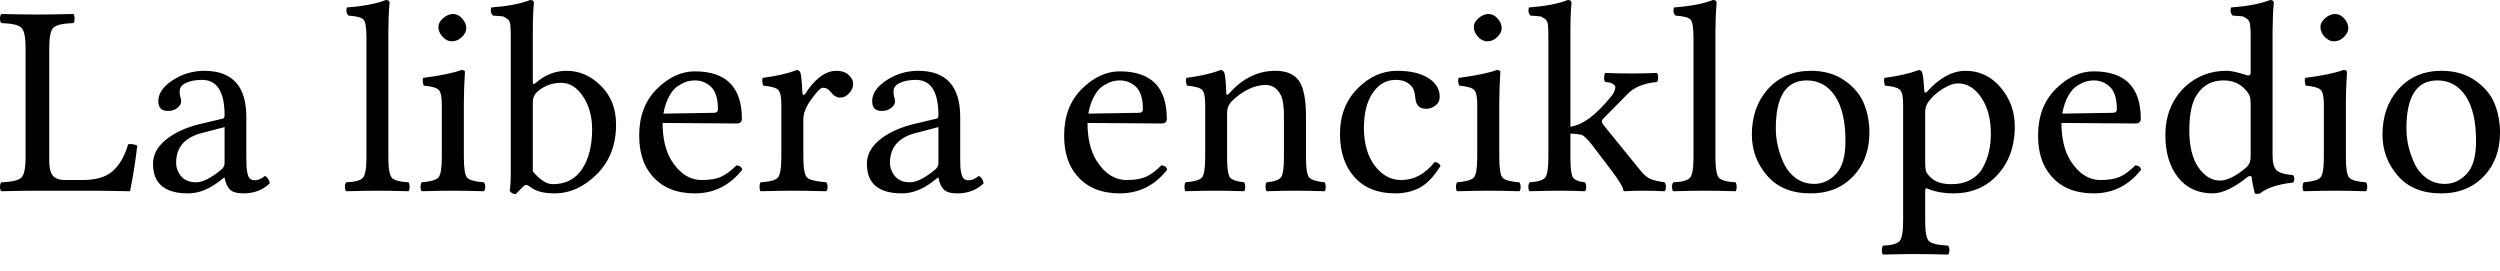<?xml version="1.0" encoding="UTF-8"?>
<svg width="120px" height="13px" viewBox="0 0 120 13" version="1.1" xmlns="http://www.w3.org/2000/svg" xmlns:xlink="http://www.w3.org/1999/xlink">
    <title>io-tagline</title>
    <g id="Page-1" stroke="none" stroke-width="1" fill="none" fill-rule="evenodd">
        <path d="M1.802,9.154 C1.341,9.154 0.762,9.163 0.065,9.179 C0.022,9.145 0,9.077 0,8.974 C0,8.868 0.022,8.793 0.065,8.75 C0.566,8.733 0.884,8.661 1.019,8.533 C1.158,8.405 1.227,8.078 1.227,7.553 L1.227,2.298 C1.227,1.773 1.158,1.449 1.019,1.325 C0.884,1.197 0.566,1.124 0.065,1.107 C0.022,1.073 0,1.003 0,0.896 C0,0.789 0.022,0.715 0.065,0.672 C0.884,0.689 1.458,0.698 1.789,0.698 C2.146,0.698 2.725,0.689 3.526,0.672 C3.561,0.715 3.578,0.789 3.578,0.896 C3.582,0.999 3.565,1.069 3.526,1.107 C3.025,1.124 2.705,1.197 2.566,1.325 C2.431,1.449 2.364,1.773 2.364,2.298 L2.364,7.726 C2.364,8.059 2.422,8.296 2.54,8.437 C2.662,8.573 2.858,8.641 3.127,8.641 L3.97,8.641 C4.623,8.641 5.11,8.492 5.432,8.193 C5.759,7.89 5.998,7.468 6.15,6.926 C6.303,6.9 6.449,6.922 6.588,6.99 C6.501,7.75 6.386,8.479 6.242,9.179 C5.419,9.162 4.888,9.154 4.649,9.154 L1.802,9.154 M10.78,6.1 L9.722,6.376 C8.873,6.585 8.451,7.065 8.455,7.816 C8.455,8.05 8.536,8.266 8.697,8.462 C8.862,8.654 9.102,8.75 9.415,8.75 C9.72,8.75 10.112,8.556 10.59,8.168 C10.717,8.07 10.78,7.957 10.78,7.829 L10.78,6.1 M10.78,8.526 L10.754,8.526 L10.486,8.731 C10.003,9.098 9.517,9.282 9.03,9.282 C7.907,9.282 7.345,8.81 7.345,7.867 C7.345,7.432 7.548,7.048 7.953,6.715 C8.357,6.382 8.891,6.132 9.552,5.966 L10.701,5.691 C10.754,5.674 10.78,5.622 10.78,5.537 C10.78,4.402 10.418,3.834 9.696,3.834 C9.4,3.834 9.147,3.881 8.938,3.975 C8.73,4.065 8.625,4.201 8.625,4.385 C8.625,4.509 8.634,4.594 8.651,4.641 C8.677,4.692 8.693,4.771 8.697,4.878 C8.697,4.976 8.636,5.076 8.514,5.179 C8.392,5.277 8.242,5.326 8.064,5.326 C7.75,5.326 7.596,5.168 7.6,4.852 C7.6,4.485 7.829,4.152 8.286,3.853 C8.747,3.551 9.254,3.399 9.807,3.399 C11.152,3.399 11.824,4.137 11.824,5.614 L11.824,7.541 C11.824,7.724 11.827,7.869 11.831,7.976 C11.835,8.078 11.85,8.191 11.877,8.315 C11.903,8.439 11.944,8.526 12.001,8.578 C12.062,8.629 12.136,8.654 12.223,8.654 C12.384,8.654 12.549,8.584 12.719,8.443 C12.845,8.511 12.921,8.631 12.947,8.802 C12.608,9.126 12.183,9.286 11.674,9.282 C11.369,9.282 11.154,9.218 11.028,9.09 C10.906,8.957 10.823,8.77 10.78,8.526 M17.59,7.553 L17.59,1.824 C17.59,1.342 17.544,1.05 17.453,0.947 C17.365,0.841 17.124,0.775 16.728,0.749 C16.628,0.651 16.602,0.521 16.649,0.358 C17.442,0.299 18.066,0.179 18.523,-4.4408921e-15 C18.641,-4.4408921e-15 18.7,0.045 18.7,0.134 C18.665,0.484 18.645,0.943 18.641,1.511 L18.641,7.553 C18.641,8.078 18.697,8.405 18.811,8.533 C18.924,8.656 19.189,8.729 19.607,8.75 C19.642,8.793 19.659,8.868 19.659,8.974 C19.659,9.077 19.642,9.145 19.607,9.179 C19.02,9.162 18.523,9.154 18.119,9.154 C17.744,9.154 17.246,9.163 16.623,9.179 C16.58,9.145 16.558,9.077 16.558,8.974 C16.558,8.868 16.58,8.793 16.623,8.75 C17.041,8.733 17.307,8.661 17.42,8.533 C17.533,8.405 17.59,8.078 17.59,7.553 M21.044,1.299 C21.044,1.142 21.12,0.999 21.272,0.871 C21.424,0.738 21.581,0.672 21.742,0.672 C21.912,0.672 22.06,0.745 22.186,0.89 C22.317,1.035 22.382,1.188 22.382,1.351 C22.382,1.5 22.31,1.643 22.167,1.78 C22.027,1.916 21.868,1.984 21.69,1.984 C21.529,1.984 21.381,1.912 21.246,1.767 C21.111,1.622 21.044,1.466 21.044,1.299 M22.265,7.553 C22.265,8.078 22.317,8.403 22.421,8.526 C22.53,8.646 22.798,8.72 23.224,8.75 C23.268,8.793 23.29,8.868 23.29,8.974 C23.29,9.077 23.268,9.145 23.224,9.179 C22.637,9.162 22.143,9.154 21.742,9.154 C21.333,9.154 20.832,9.163 20.24,9.179 C20.206,9.145 20.188,9.077 20.188,8.974 C20.188,8.868 20.206,8.793 20.24,8.75 C20.667,8.716 20.935,8.639 21.044,8.52 C21.152,8.4 21.207,8.078 21.207,7.553 L21.207,4.999 C21.207,4.632 21.155,4.402 21.05,4.308 C20.95,4.21 20.713,4.144 20.338,4.11 C20.286,3.96 20.277,3.836 20.312,3.738 C21.139,3.632 21.749,3.506 22.14,3.361 C22.258,3.361 22.317,3.39 22.317,3.45 C22.282,4.009 22.265,4.506 22.265,4.942 L22.265,7.553 M25.797,4.398 C25.644,4.53 25.57,4.713 25.575,4.948 L25.575,8.225 C25.914,8.635 26.234,8.84 26.535,8.84 C27.148,8.84 27.616,8.599 27.938,8.117 C28.261,7.63 28.422,6.996 28.422,6.216 C28.422,5.588 28.276,5.059 27.984,4.628 C27.697,4.193 27.346,3.975 26.933,3.975 C26.498,3.975 26.119,4.116 25.797,4.398 M25.705,3.988 C26.149,3.595 26.648,3.399 27.201,3.399 C27.814,3.399 28.363,3.64 28.846,4.122 C29.329,4.6 29.571,5.219 29.571,5.979 C29.571,6.956 29.262,7.752 28.644,8.366 C28.03,8.977 27.353,9.282 26.613,9.282 C26.091,9.282 25.699,9.175 25.438,8.962 C25.364,8.902 25.301,8.874 25.248,8.878 C25.201,8.878 25.142,8.917 25.072,8.994 C25.007,9.066 24.902,9.173 24.759,9.314 C24.624,9.314 24.526,9.26 24.465,9.154 C24.5,8.987 24.517,8.678 24.517,8.226 L24.517,1.824 C24.517,1.543 24.511,1.334 24.498,1.197 C24.484,1.056 24.428,0.954 24.328,0.89 C24.232,0.822 24.156,0.785 24.099,0.781 C24.047,0.777 23.901,0.766 23.662,0.749 C23.562,0.651 23.533,0.521 23.577,0.359 C24.369,0.299 24.994,0.179 25.451,9.98485407e-05 C25.568,9.98485407e-05 25.627,0.045 25.627,0.135 C25.592,0.484 25.575,0.943 25.575,1.511 L25.575,3.924 C25.575,4.043 25.618,4.065 25.705,3.988 M31.843,5.454 L34.265,5.415 C34.4,5.415 34.465,5.356 34.461,5.236 C34.461,4.737 34.352,4.383 34.135,4.174 C33.917,3.964 33.656,3.86 33.351,3.86 C33.234,3.86 33.118,3.875 33.005,3.905 C32.892,3.935 32.753,3.999 32.587,4.097 C32.422,4.191 32.272,4.355 32.137,4.59 C32.002,4.824 31.904,5.112 31.843,5.454 M35.349,7.937 C35.501,7.946 35.595,8.014 35.63,8.142 C35.033,8.902 34.274,9.282 33.351,9.282 C32.467,9.282 31.786,9.002 31.307,8.443 C30.89,7.969 30.681,7.323 30.681,6.504 C30.681,5.578 30.964,4.833 31.529,4.27 C32.095,3.706 32.703,3.425 33.351,3.425 C34.857,3.425 35.61,4.184 35.61,5.703 C35.61,5.853 35.527,5.927 35.362,5.927 L31.804,5.902 C31.804,6.636 31.945,7.235 32.228,7.701 C32.62,8.328 33.107,8.641 33.691,8.641 C34.065,8.641 34.37,8.59 34.605,8.488 C34.844,8.381 35.092,8.198 35.349,7.937 M38.516,4.462 C38.516,4.504 38.529,4.534 38.555,4.551 C38.585,4.568 38.622,4.547 38.666,4.487 C38.844,4.189 39.064,3.932 39.325,3.719 C39.591,3.506 39.865,3.399 40.148,3.399 C40.405,3.399 40.603,3.467 40.742,3.604 C40.881,3.736 40.951,3.877 40.951,4.026 C40.951,4.193 40.886,4.344 40.755,4.481 C40.629,4.617 40.485,4.686 40.324,4.686 C40.159,4.686 39.998,4.583 39.841,4.378 C39.754,4.267 39.639,4.212 39.495,4.212 C39.386,4.212 39.182,4.425 38.881,4.852 C38.668,5.168 38.561,5.46 38.561,5.729 L38.561,7.553 C38.561,8.078 38.62,8.4 38.738,8.52 C38.86,8.635 39.166,8.712 39.658,8.75 C39.702,8.793 39.724,8.868 39.724,8.974 C39.724,9.077 39.702,9.145 39.658,9.179 C39.036,9.162 38.496,9.154 38.039,9.154 C37.647,9.154 37.138,9.163 36.511,9.179 C36.476,9.145 36.459,9.077 36.459,8.974 C36.459,8.868 36.476,8.793 36.511,8.75 C36.947,8.725 37.221,8.65 37.334,8.526 C37.447,8.403 37.504,8.078 37.504,7.553 L37.504,4.999 C37.504,4.632 37.451,4.402 37.347,4.308 C37.247,4.21 37.01,4.144 36.635,4.11 C36.583,3.96 36.574,3.836 36.609,3.738 C37.271,3.653 37.817,3.527 38.248,3.361 C38.318,3.361 38.372,3.395 38.411,3.463 C38.455,3.57 38.49,3.903 38.516,4.462 M45.045,6.1 L43.987,6.376 C43.138,6.585 42.716,7.065 42.72,7.816 C42.72,8.05 42.801,8.266 42.962,8.462 C43.127,8.654 43.367,8.75 43.68,8.75 C43.985,8.75 44.377,8.556 44.856,8.168 C44.982,8.07 45.045,7.957 45.045,7.829 L45.045,6.1 M45.045,8.526 L45.019,8.526 L44.751,8.731 C44.268,9.098 43.783,9.282 43.295,9.282 C42.172,9.282 41.611,8.81 41.611,7.867 C41.611,7.432 41.813,7.048 42.218,6.715 C42.623,6.382 43.156,6.132 43.817,5.966 L44.967,5.691 C45.019,5.674 45.045,5.622 45.045,5.537 C45.045,4.402 44.684,3.834 43.961,3.834 C43.665,3.834 43.413,3.881 43.204,3.975 C42.995,4.065 42.89,4.201 42.89,4.385 C42.89,4.509 42.899,4.594 42.916,4.641 C42.942,4.692 42.958,4.771 42.962,4.878 C42.962,4.976 42.901,5.076 42.779,5.179 C42.657,5.277 42.507,5.326 42.329,5.326 C42.015,5.326 41.861,5.168 41.865,4.852 C41.865,4.485 42.094,4.152 42.551,3.853 C43.012,3.551 43.519,3.399 44.072,3.399 C45.417,3.399 46.09,4.137 46.09,5.614 L46.09,7.541 C46.09,7.724 46.092,7.869 46.096,7.976 C46.1,8.078 46.116,8.191 46.142,8.315 C46.168,8.439 46.209,8.526 46.266,8.578 C46.327,8.629 46.401,8.654 46.488,8.654 C46.649,8.654 46.814,8.584 46.984,8.443 C47.11,8.511 47.186,8.631 47.213,8.802 C46.873,9.126 46.449,9.286 45.939,9.282 C45.635,9.282 45.419,9.218 45.293,9.09 C45.171,8.957 45.088,8.77 45.045,8.526 M52.24,5.454 L54.662,5.415 C54.797,5.415 54.863,5.356 54.858,5.236 C54.858,4.737 54.749,4.383 54.532,4.174 C54.314,3.964 54.053,3.86 53.748,3.86 C53.631,3.86 53.515,3.875 53.402,3.905 C53.289,3.935 53.15,3.999 52.984,4.097 C52.819,4.191 52.669,4.355 52.534,4.59 C52.399,4.824 52.301,5.112 52.24,5.454 M55.746,7.937 C55.899,7.946 55.992,8.014 56.027,8.142 C55.431,8.902 54.671,9.282 53.748,9.282 C52.865,9.282 52.183,9.002 51.705,8.443 C51.287,7.969 51.078,7.323 51.078,6.504 C51.078,5.578 51.361,4.833 51.927,4.27 C52.493,3.706 53.1,3.425 53.748,3.425 C55.254,3.425 56.007,4.184 56.007,5.703 C56.007,5.853 55.925,5.927 55.759,5.927 L52.201,5.902 C52.201,6.636 52.342,7.235 52.625,7.701 C53.017,8.328 53.505,8.641 54.088,8.641 C54.462,8.641 54.767,8.59 55.002,8.488 C55.241,8.381 55.489,8.198 55.746,7.937 M59.024,4.462 C59.655,3.753 60.386,3.399 61.218,3.399 C61.727,3.399 62.097,3.548 62.328,3.847 C62.567,4.163 62.687,4.748 62.687,5.601 L62.687,7.553 C62.687,8.07 62.737,8.39 62.837,8.514 C62.941,8.633 63.19,8.712 63.581,8.75 C63.616,8.793 63.633,8.868 63.633,8.974 C63.633,9.077 63.616,9.145 63.581,9.179 C63.046,9.162 62.574,9.154 62.164,9.154 C61.79,9.154 61.335,9.163 60.8,9.179 C60.765,9.137 60.748,9.064 60.748,8.962 C60.748,8.855 60.765,8.784 60.8,8.75 C61.165,8.716 61.394,8.637 61.485,8.514 C61.581,8.39 61.629,8.07 61.629,7.553 L61.629,5.563 C61.629,5.097 61.577,4.76 61.472,4.551 C61.303,4.235 61.065,4.078 60.761,4.078 C60.217,4.078 59.672,4.336 59.128,4.852 C58.976,5.018 58.9,5.202 58.9,5.403 L58.9,7.553 C58.9,8.07 58.946,8.39 59.037,8.514 C59.133,8.633 59.359,8.712 59.716,8.75 C59.751,8.793 59.768,8.868 59.768,8.974 C59.773,9.077 59.755,9.145 59.716,9.179 C59.181,9.162 58.737,9.154 58.384,9.154 C57.94,9.154 57.448,9.163 56.908,9.179 C56.874,9.145 56.856,9.077 56.856,8.974 C56.856,8.868 56.874,8.793 56.908,8.75 C57.326,8.716 57.587,8.639 57.692,8.52 C57.796,8.4 57.849,8.078 57.849,7.553 L57.849,4.999 C57.849,4.632 57.796,4.402 57.692,4.308 C57.592,4.21 57.352,4.144 56.974,4.11 C56.921,3.96 56.913,3.836 56.948,3.738 C57.609,3.653 58.158,3.527 58.593,3.361 C58.663,3.361 58.717,3.395 58.756,3.463 C58.808,3.57 58.843,3.903 58.861,4.462 C58.861,4.577 58.915,4.577 59.024,4.462 M69.144,7.963 C68.831,8.471 68.5,8.819 68.152,9.006 C67.808,9.19 67.412,9.282 66.963,9.282 C66.136,9.282 65.488,9.023 65.018,8.507 C64.552,7.986 64.319,7.293 64.319,6.427 C64.319,5.543 64.6,4.818 65.161,4.25 C65.723,3.683 66.356,3.399 67.061,3.399 C67.692,3.399 68.191,3.514 68.557,3.745 C68.922,3.975 69.105,4.274 69.105,4.641 C69.105,4.824 69.035,4.967 68.896,5.07 C68.757,5.172 68.609,5.223 68.452,5.223 C68.147,5.223 67.978,5.065 67.943,4.75 C67.925,4.558 67.895,4.408 67.851,4.302 C67.812,4.191 67.721,4.086 67.577,3.988 C67.438,3.885 67.242,3.834 66.989,3.834 C66.546,3.834 66.18,4.041 65.893,4.455 C65.61,4.869 65.468,5.43 65.468,6.139 C65.468,6.89 65.642,7.496 65.991,7.957 C66.339,8.413 66.761,8.642 67.257,8.642 C67.871,8.642 68.406,8.353 68.863,7.777 C69.007,7.794 69.101,7.856 69.144,7.963 M70.744,1.299 C70.744,1.142 70.82,0.999 70.972,0.871 C71.125,0.738 71.281,0.672 71.442,0.672 C71.612,0.672 71.76,0.745 71.886,0.89 C72.017,1.035 72.082,1.188 72.082,1.351 C72.082,1.5 72.01,1.643 71.867,1.78 C71.728,1.916 71.569,1.984 71.39,1.984 C71.229,1.984 71.081,1.912 70.946,1.767 C70.811,1.622 70.744,1.466 70.744,1.299 M71.965,7.553 C71.965,8.078 72.017,8.403 72.121,8.526 C72.23,8.646 72.498,8.72 72.925,8.75 C72.968,8.793 72.99,8.868 72.99,8.974 C72.99,9.077 72.968,9.145 72.925,9.179 C72.337,9.162 71.843,9.154 71.442,9.154 C71.033,9.154 70.533,9.163 69.941,9.179 C69.906,9.145 69.888,9.077 69.888,8.974 C69.888,8.868 69.906,8.793 69.941,8.75 C70.367,8.716 70.635,8.639 70.744,8.52 C70.853,8.4 70.907,8.078 70.907,7.553 L70.907,4.999 C70.907,4.632 70.855,4.402 70.75,4.308 C70.65,4.21 70.413,4.144 70.039,4.11 C69.986,3.96 69.978,3.836 70.013,3.738 C70.84,3.632 71.449,3.506 71.841,3.361 C71.958,3.361 72.017,3.39 72.017,3.45 C71.982,4.009 71.965,4.506 71.965,4.942 L71.965,7.553 M74.322,7.553 L74.322,1.824 C74.322,1.543 74.315,1.334 74.302,1.197 C74.289,1.056 74.233,0.954 74.132,0.89 C74.037,0.821 73.961,0.785 73.904,0.781 C73.852,0.777 73.706,0.766 73.466,0.749 C73.366,0.651 73.34,0.521 73.388,0.359 C74.18,0.299 74.803,0.179 75.255,4.99242701e-05 C75.373,4.99242701e-05 75.432,0.045 75.432,0.134 C75.397,0.484 75.38,0.943 75.38,1.511 L75.38,6.081 C75.667,6.043 75.969,5.908 76.287,5.678 C76.609,5.443 76.966,5.085 77.358,4.602 C77.401,4.551 77.436,4.498 77.462,4.442 C77.493,4.383 77.517,4.314 77.534,4.238 C77.552,4.161 77.519,4.095 77.436,4.039 C77.358,3.979 77.229,3.945 77.051,3.937 C77.016,3.903 76.999,3.834 76.999,3.732 C76.999,3.625 77.016,3.548 77.051,3.501 C77.46,3.519 77.898,3.527 78.363,3.527 C78.729,3.527 79.116,3.518 79.526,3.501 C79.569,3.544 79.591,3.619 79.591,3.726 C79.591,3.832 79.569,3.903 79.526,3.937 C78.903,3.996 78.435,4.189 78.122,4.513 L76.947,5.703 C76.912,5.738 76.892,5.782 76.888,5.838 C76.888,5.881 76.92,5.942 76.986,6.024 L78.749,8.193 C78.91,8.394 79.073,8.528 79.238,8.597 C79.404,8.661 79.623,8.712 79.898,8.75 C79.941,8.793 79.963,8.868 79.963,8.974 C79.963,9.077 79.941,9.145 79.898,9.179 C79.541,9.162 79.175,9.154 78.801,9.154 C78.605,9.154 78.329,9.163 77.972,9.179 C77.937,9.179 77.919,9.158 77.919,9.115 C77.902,8.974 77.715,8.667 77.358,8.193 L76.385,6.913 C76.241,6.726 76.098,6.583 75.954,6.484 C75.837,6.446 75.645,6.422 75.38,6.414 L75.38,7.553 C75.38,8.07 75.421,8.392 75.504,8.52 C75.591,8.644 75.78,8.721 76.072,8.75 C76.115,8.793 76.137,8.868 76.137,8.974 C76.141,9.077 76.119,9.145 76.072,9.179 C75.662,9.162 75.258,9.154 74.857,9.154 C74.492,9.154 74.015,9.163 73.427,9.179 C73.384,9.145 73.362,9.077 73.362,8.974 C73.362,8.868 73.384,8.793 73.427,8.75 C73.819,8.725 74.065,8.65 74.165,8.526 C74.27,8.403 74.322,8.078 74.322,7.553 M81.288,7.553 L81.288,1.824 C81.288,1.342 81.243,1.05 81.151,0.947 C81.064,0.841 80.823,0.775 80.427,0.749 C80.326,0.651 80.3,0.521 80.348,0.358 C81.14,0.299 81.765,0.179 82.222,-4.4408921e-15 C82.34,-4.4408921e-15 82.398,0.045 82.398,0.134 C82.364,0.484 82.344,0.943 82.34,1.511 L82.34,7.553 C82.34,8.078 82.396,8.405 82.509,8.533 C82.623,8.656 82.888,8.729 83.306,8.75 C83.341,8.793 83.358,8.868 83.358,8.974 C83.358,9.077 83.341,9.145 83.306,9.179 C82.718,9.162 82.222,9.154 81.817,9.154 C81.443,9.154 80.945,9.163 80.322,9.179 C80.279,9.145 80.257,9.077 80.257,8.974 C80.257,8.868 80.279,8.793 80.322,8.75 C80.74,8.733 81.005,8.661 81.119,8.533 C81.232,8.405 81.288,8.078 81.288,7.553 M84.089,6.465 C84.089,5.599 84.335,4.882 84.827,4.314 C85.358,3.704 86.057,3.399 86.923,3.399 C87.563,3.399 88.103,3.555 88.542,3.866 C88.986,4.174 89.295,4.543 89.469,4.974 C89.644,5.4 89.731,5.859 89.731,6.35 C89.731,7.263 89.441,7.997 88.862,8.552 C88.353,9.043 87.698,9.286 86.897,9.282 C86.005,9.282 85.313,8.998 84.821,8.43 C84.333,7.863 84.089,7.208 84.089,6.465 M86.721,3.86 C85.733,3.86 85.239,4.628 85.239,6.164 C85.239,6.446 85.271,6.732 85.337,7.022 C85.406,7.308 85.506,7.592 85.637,7.873 C85.772,8.151 85.963,8.379 86.211,8.558 C86.464,8.738 86.756,8.827 87.086,8.827 C87.478,8.827 87.824,8.669 88.124,8.353 C88.429,8.038 88.582,7.509 88.582,6.766 C88.582,5.831 88.416,5.115 88.085,4.615 C87.754,4.112 87.3,3.86 86.721,3.86 M92.617,4.814 C92.473,4.989 92.403,5.181 92.408,5.39 L92.408,7.777 C92.408,8.008 92.425,8.166 92.46,8.251 C92.499,8.336 92.588,8.441 92.728,8.565 C92.937,8.748 93.252,8.84 93.674,8.84 C94.031,8.84 94.338,8.767 94.595,8.622 C94.856,8.477 95.052,8.281 95.183,8.033 C95.317,7.786 95.413,7.532 95.47,7.272 C95.531,7.007 95.561,6.725 95.561,6.427 C95.561,5.71 95.407,5.127 95.098,4.679 C94.793,4.227 94.417,4.001 93.968,4.001 C93.781,4.001 93.552,4.082 93.283,4.244 C93.017,4.406 92.795,4.596 92.617,4.814 M92.362,4.327 C92.371,4.459 92.421,4.479 92.512,4.385 C93.108,3.728 93.72,3.399 94.347,3.399 C95.017,3.399 95.579,3.666 96.031,4.199 C96.484,4.733 96.71,5.358 96.71,6.075 C96.71,7.099 96.382,7.925 95.725,8.552 C95.198,9.043 94.541,9.286 93.753,9.282 C93.317,9.282 92.93,9.216 92.591,9.083 C92.521,9.049 92.473,9.036 92.447,9.045 C92.421,9.054 92.408,9.098 92.408,9.179 L92.408,10.594 C92.408,11.119 92.466,11.443 92.584,11.567 C92.706,11.691 93.013,11.765 93.505,11.791 C93.548,11.833 93.57,11.906 93.57,12.008 C93.57,12.115 93.548,12.186 93.505,12.22 C92.917,12.203 92.377,12.194 91.885,12.194 C91.511,12.194 91.01,12.203 90.384,12.22 C90.349,12.186 90.331,12.115 90.331,12.008 C90.331,11.906 90.349,11.834 90.384,11.791 C90.802,11.774 91.067,11.701 91.18,11.573 C91.293,11.445 91.35,11.119 91.35,10.594 L91.35,4.999 C91.35,4.632 91.298,4.402 91.193,4.308 C91.093,4.21 90.856,4.144 90.482,4.109 C90.429,3.96 90.421,3.836 90.455,3.738 C91.117,3.653 91.666,3.527 92.101,3.361 C92.17,3.361 92.223,3.395 92.258,3.463 C92.301,3.565 92.336,3.853 92.362,4.327 M98.989,5.454 L101.411,5.415 C101.546,5.415 101.612,5.356 101.607,5.236 C101.607,4.737 101.498,4.383 101.281,4.174 C101.063,3.964 100.802,3.86 100.497,3.86 C100.38,3.86 100.264,3.875 100.151,3.905 C100.038,3.935 99.899,3.999 99.733,4.097 C99.568,4.191 99.418,4.355 99.283,4.59 C99.148,4.824 99.05,5.112 98.989,5.454 M102.495,7.937 C102.648,7.946 102.741,8.014 102.776,8.142 C102.18,8.902 101.42,9.282 100.497,9.282 C99.614,9.282 98.932,9.002 98.454,8.443 C98.036,7.969 97.827,7.323 97.827,6.504 C97.827,5.578 98.11,4.833 98.676,4.27 C99.242,3.706 99.849,3.425 100.497,3.425 C102.003,3.425 102.756,4.184 102.756,5.703 C102.756,5.853 102.674,5.927 102.508,5.927 L98.95,5.902 C98.95,6.636 99.091,7.235 99.374,7.701 C99.766,8.328 100.254,8.641 100.837,8.641 C101.211,8.641 101.516,8.59 101.751,8.488 C101.99,8.381 102.238,8.198 102.495,7.937 M108.032,7.528 L108.032,5.038 C108.032,4.837 108.017,4.696 107.986,4.615 C107.96,4.53 107.899,4.434 107.803,4.327 C107.529,4.011 107.168,3.856 106.72,3.86 C106.184,3.86 105.769,4.078 105.473,4.513 C105.216,4.871 105.087,5.452 105.087,6.254 C105.087,7.022 105.233,7.617 105.525,8.04 C105.821,8.458 106.165,8.667 106.556,8.667 C106.905,8.667 107.325,8.458 107.816,8.04 C107.96,7.916 108.032,7.745 108.032,7.528 M107.882,8.494 C107.229,9.019 106.672,9.282 106.21,9.282 C105.505,9.282 104.95,9.026 104.545,8.514 C104.141,7.997 103.938,7.323 103.938,6.491 C103.938,5.556 104.245,4.788 104.859,4.186 C105.42,3.661 106.088,3.399 106.863,3.399 C106.998,3.399 107.146,3.418 107.307,3.457 C107.468,3.495 107.605,3.533 107.719,3.572 C107.836,3.606 107.899,3.623 107.908,3.623 C107.986,3.623 108.028,3.583 108.032,3.501 L108.032,1.824 C108.032,1.543 108.023,1.334 108.006,1.197 C107.993,1.056 107.936,0.954 107.836,0.89 C107.74,0.821 107.666,0.785 107.614,0.781 C107.562,0.777 107.414,0.766 107.17,0.749 C107.07,0.651 107.044,0.521 107.092,0.359 C107.884,0.299 108.509,0.179 108.966,6.98939784e-05 C109.083,6.98939784e-05 109.142,0.045 109.142,0.134 C109.107,0.484 109.088,0.943 109.083,1.511 L109.083,7.451 C109.083,7.792 109.144,8.029 109.266,8.162 C109.388,8.29 109.653,8.371 110.063,8.405 C110.106,8.447 110.128,8.509 110.128,8.59 C110.128,8.667 110.106,8.725 110.063,8.763 C109.349,8.84 108.822,9.013 108.483,9.282 C108.404,9.316 108.319,9.316 108.228,9.282 C108.15,8.974 108.102,8.718 108.084,8.514 C108.075,8.471 108.047,8.45 107.999,8.45 C107.956,8.45 107.917,8.465 107.882,8.494 M111.381,1.299 C111.381,1.142 111.458,0.999 111.61,0.871 C111.762,0.738 111.919,0.672 112.08,0.672 C112.25,0.672 112.398,0.745 112.524,0.89 C112.655,1.035 112.72,1.188 112.72,1.351 C112.72,1.5 112.648,1.643 112.504,1.78 C112.365,1.916 112.206,1.984 112.028,1.984 C111.867,1.984 111.719,1.912 111.584,1.767 C111.449,1.622 111.381,1.466 111.381,1.299 M112.602,7.553 C112.602,8.078 112.655,8.403 112.759,8.526 C112.868,8.646 113.136,8.72 113.562,8.75 C113.606,8.793 113.627,8.868 113.627,8.974 C113.627,9.077 113.606,9.145 113.562,9.179 C112.975,9.162 112.481,9.154 112.08,9.154 C111.671,9.154 111.17,9.163 110.578,9.179 C110.544,9.145 110.526,9.077 110.526,8.974 C110.526,8.868 110.544,8.793 110.578,8.75 C111.005,8.716 111.273,8.639 111.381,8.52 C111.49,8.4 111.545,8.078 111.545,7.553 L111.545,4.999 C111.545,4.632 111.492,4.402 111.388,4.308 C111.288,4.21 111.051,4.144 110.676,4.11 C110.624,3.96 110.615,3.836 110.65,3.738 C111.477,3.632 112.087,3.506 112.478,3.361 C112.596,3.361 112.655,3.39 112.655,3.45 C112.62,4.009 112.602,4.506 112.602,4.942 L112.602,7.553 M114.359,6.465 C114.359,5.599 114.605,4.882 115.097,4.314 C115.628,3.704 116.326,3.399 117.192,3.399 C117.832,3.399 118.372,3.555 118.812,3.866 C119.256,4.174 119.565,4.543 119.739,4.974 C119.913,5.4 120,5.859 120,6.35 C120,7.263 119.711,7.997 119.132,8.552 C118.622,9.043 117.967,9.286 117.166,9.282 C116.274,9.282 115.582,8.998 115.09,8.43 C114.603,7.863 114.359,7.208 114.359,6.465 M116.99,3.86 C116.002,3.86 115.508,4.628 115.508,6.164 C115.508,6.446 115.541,6.732 115.606,7.022 C115.676,7.308 115.776,7.592 115.906,7.873 C116.041,8.151 116.233,8.379 116.481,8.558 C116.733,8.738 117.025,8.827 117.356,8.827 C117.747,8.827 118.094,8.669 118.394,8.353 C118.699,8.038 118.851,7.509 118.851,6.766 C118.851,5.831 118.685,5.115 118.355,4.615 C118.024,4.112 117.569,3.86 116.99,3.86" id="io-tagline" fill="#000000" fill-rule="nonzero"></path>
    </g>
</svg>
